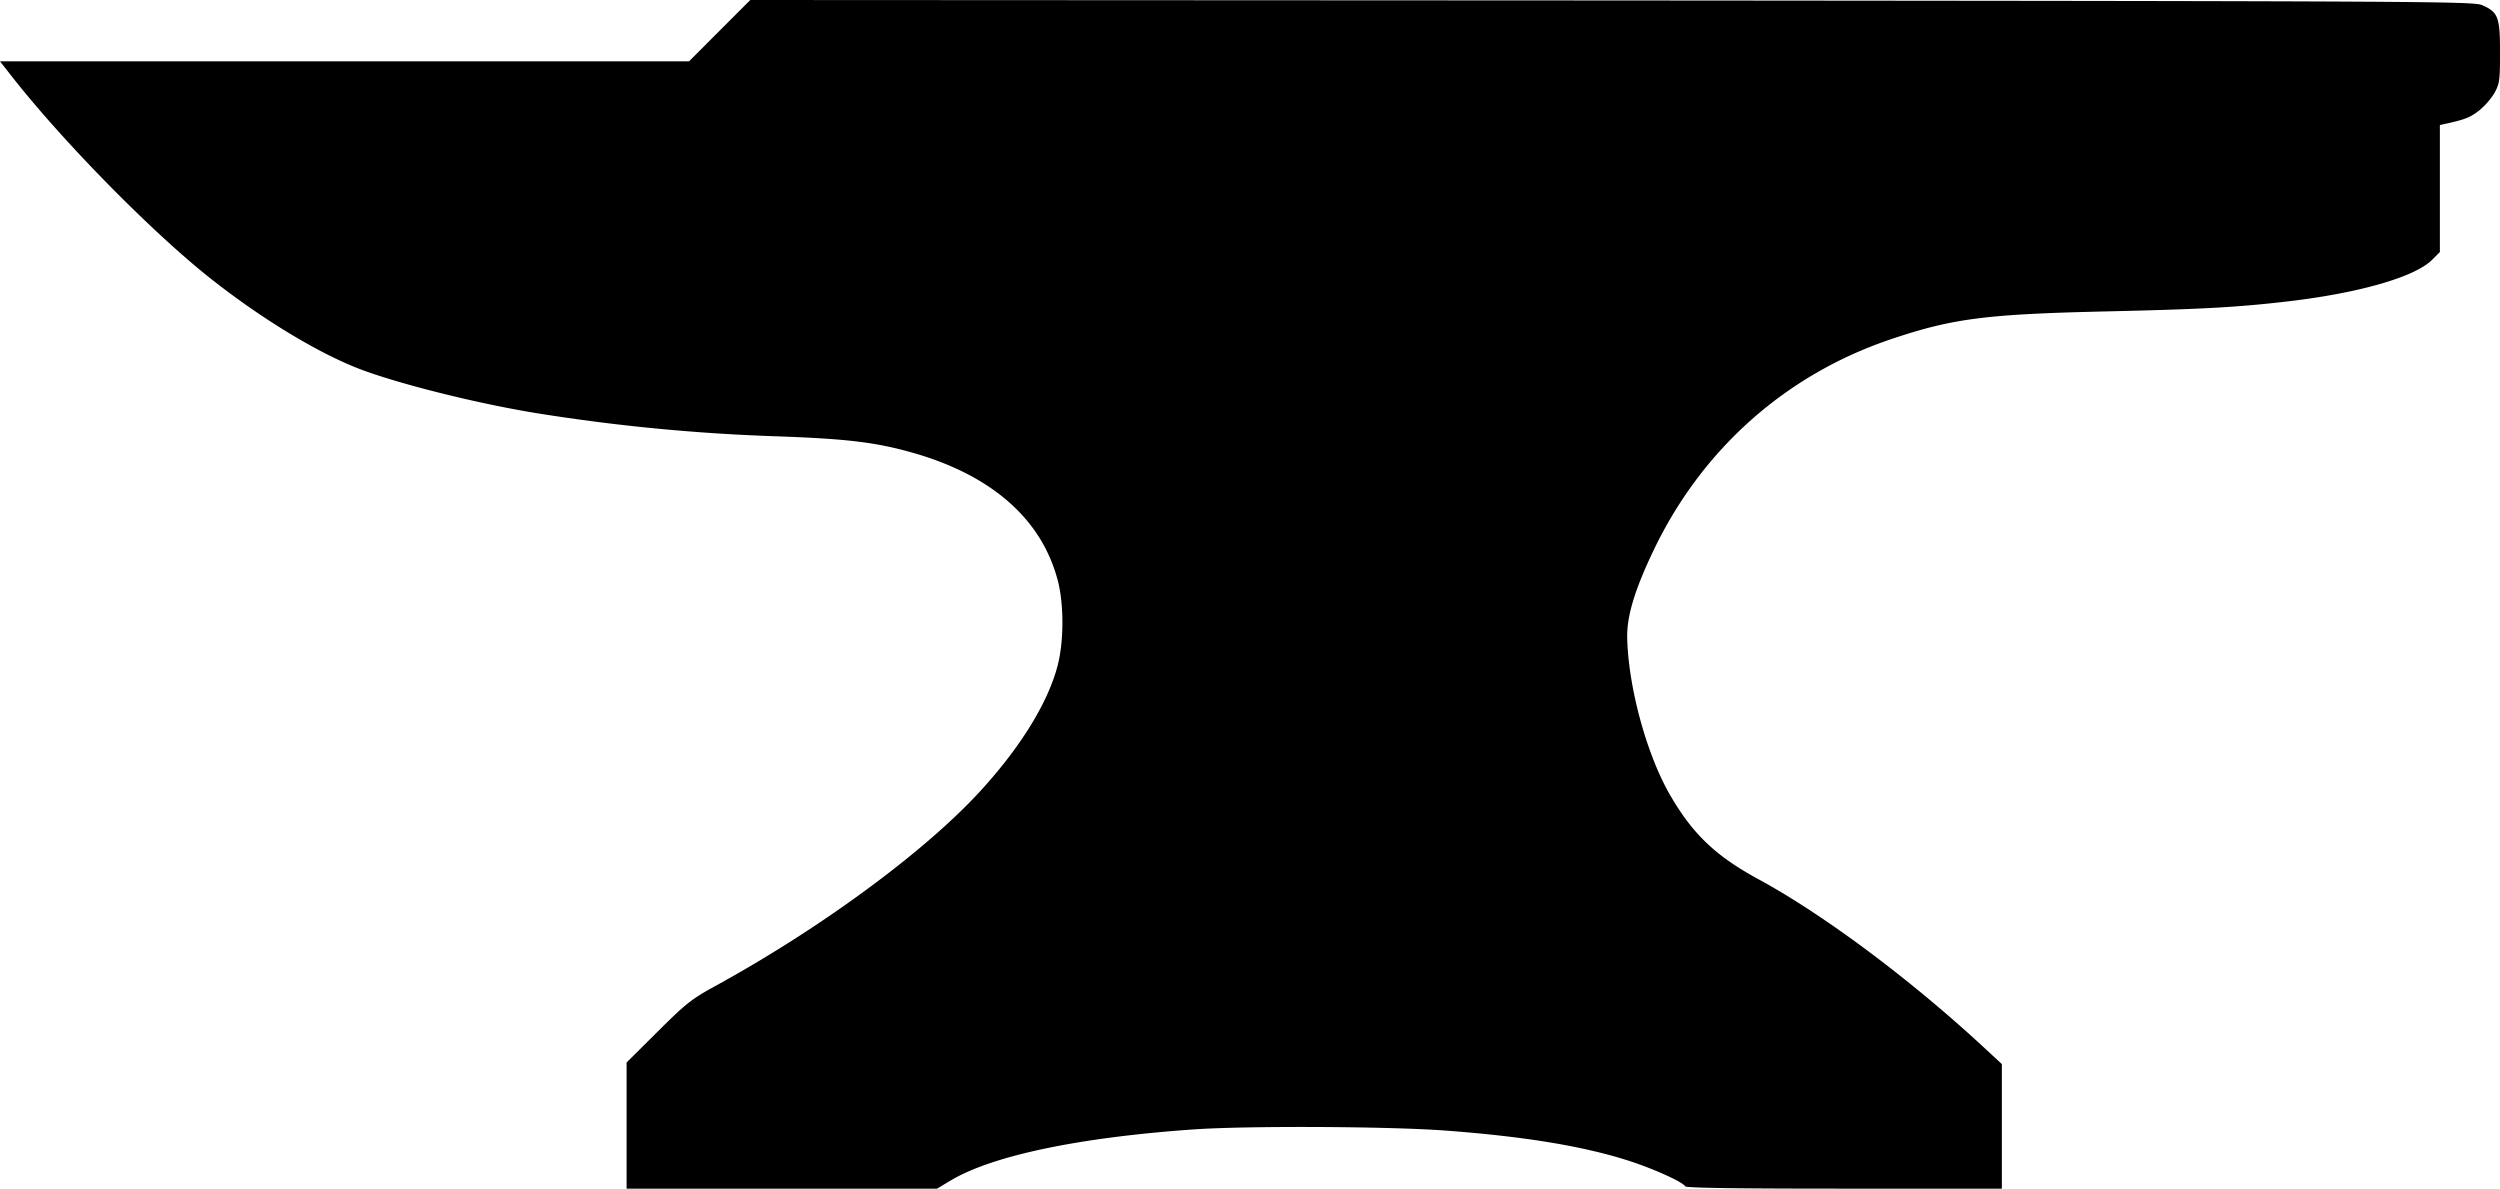 <?xml version="1.0" encoding="UTF-8"?>
<svg xmlns="http://www.w3.org/2000/svg" width="1100" height="523" viewBox="0 0 1100 523">
  <path id="Path_1" data-name="Path 1" d="M316.639,13.5,303.159,27H0l4.793,6.1C27.061,61.6,65.5,100.8,91.467,121.6c22.068,17.6,46.932,32.9,65.605,40.3,16.675,6.6,52.823,15.7,79.684,20A840.467,840.467,0,0,0,342.4,192c30.356,1.1,42.838,2.6,58.814,7.1,35.149,9.9,57.317,29.4,64.307,56.7,2.6,10.3,2.6,26.2-.1,36.8-4.094,16.1-15.977,35.6-33.651,55-24.365,26.8-70.4,60.7-117.13,86.3-10.385,5.7-12.781,7.6-25.163,19.9L275.7,467.5V523H412.3l5.692-3.4c18.273-11.1,56.917-19.2,107.843-22.7,24.165-1.6,86.075-1.3,110.839.6,34.35,2.6,59.913,6.8,79.884,13.2,10.884,3.5,23.765,9.3,24.963,11.3.4.7,23.666,1,70,1h69.3V468.2l-9.287-8.6c-31.853-29.3-69.1-57.1-97.558-72.6-18.872-10.2-28.958-19.8-38.743-36.5-10.685-18.1-18.873-48.4-19.272-70.2-.1-9.5,3.4-21,11.683-38.3,21.369-44.6,58.415-77.4,104.847-92.9,27.061-9.1,41.939-10.9,95.262-12.1,39.043-.9,55.319-1.7,76.388-4.1,32.653-3.6,58.216-10.8,66-18.6l3.4-3.4V55l2.8-.6c8.189-1.8,10.485-2.7,14.38-5.7a30.882,30.882,0,0,0,6.79-7.7c2.3-4.2,2.5-5.5,2.5-18,0-15.5-.8-17.6-7.789-20.7C1088.217.6,1074.138.5,709.069.2L330.12,0Z"></path>
</svg>
